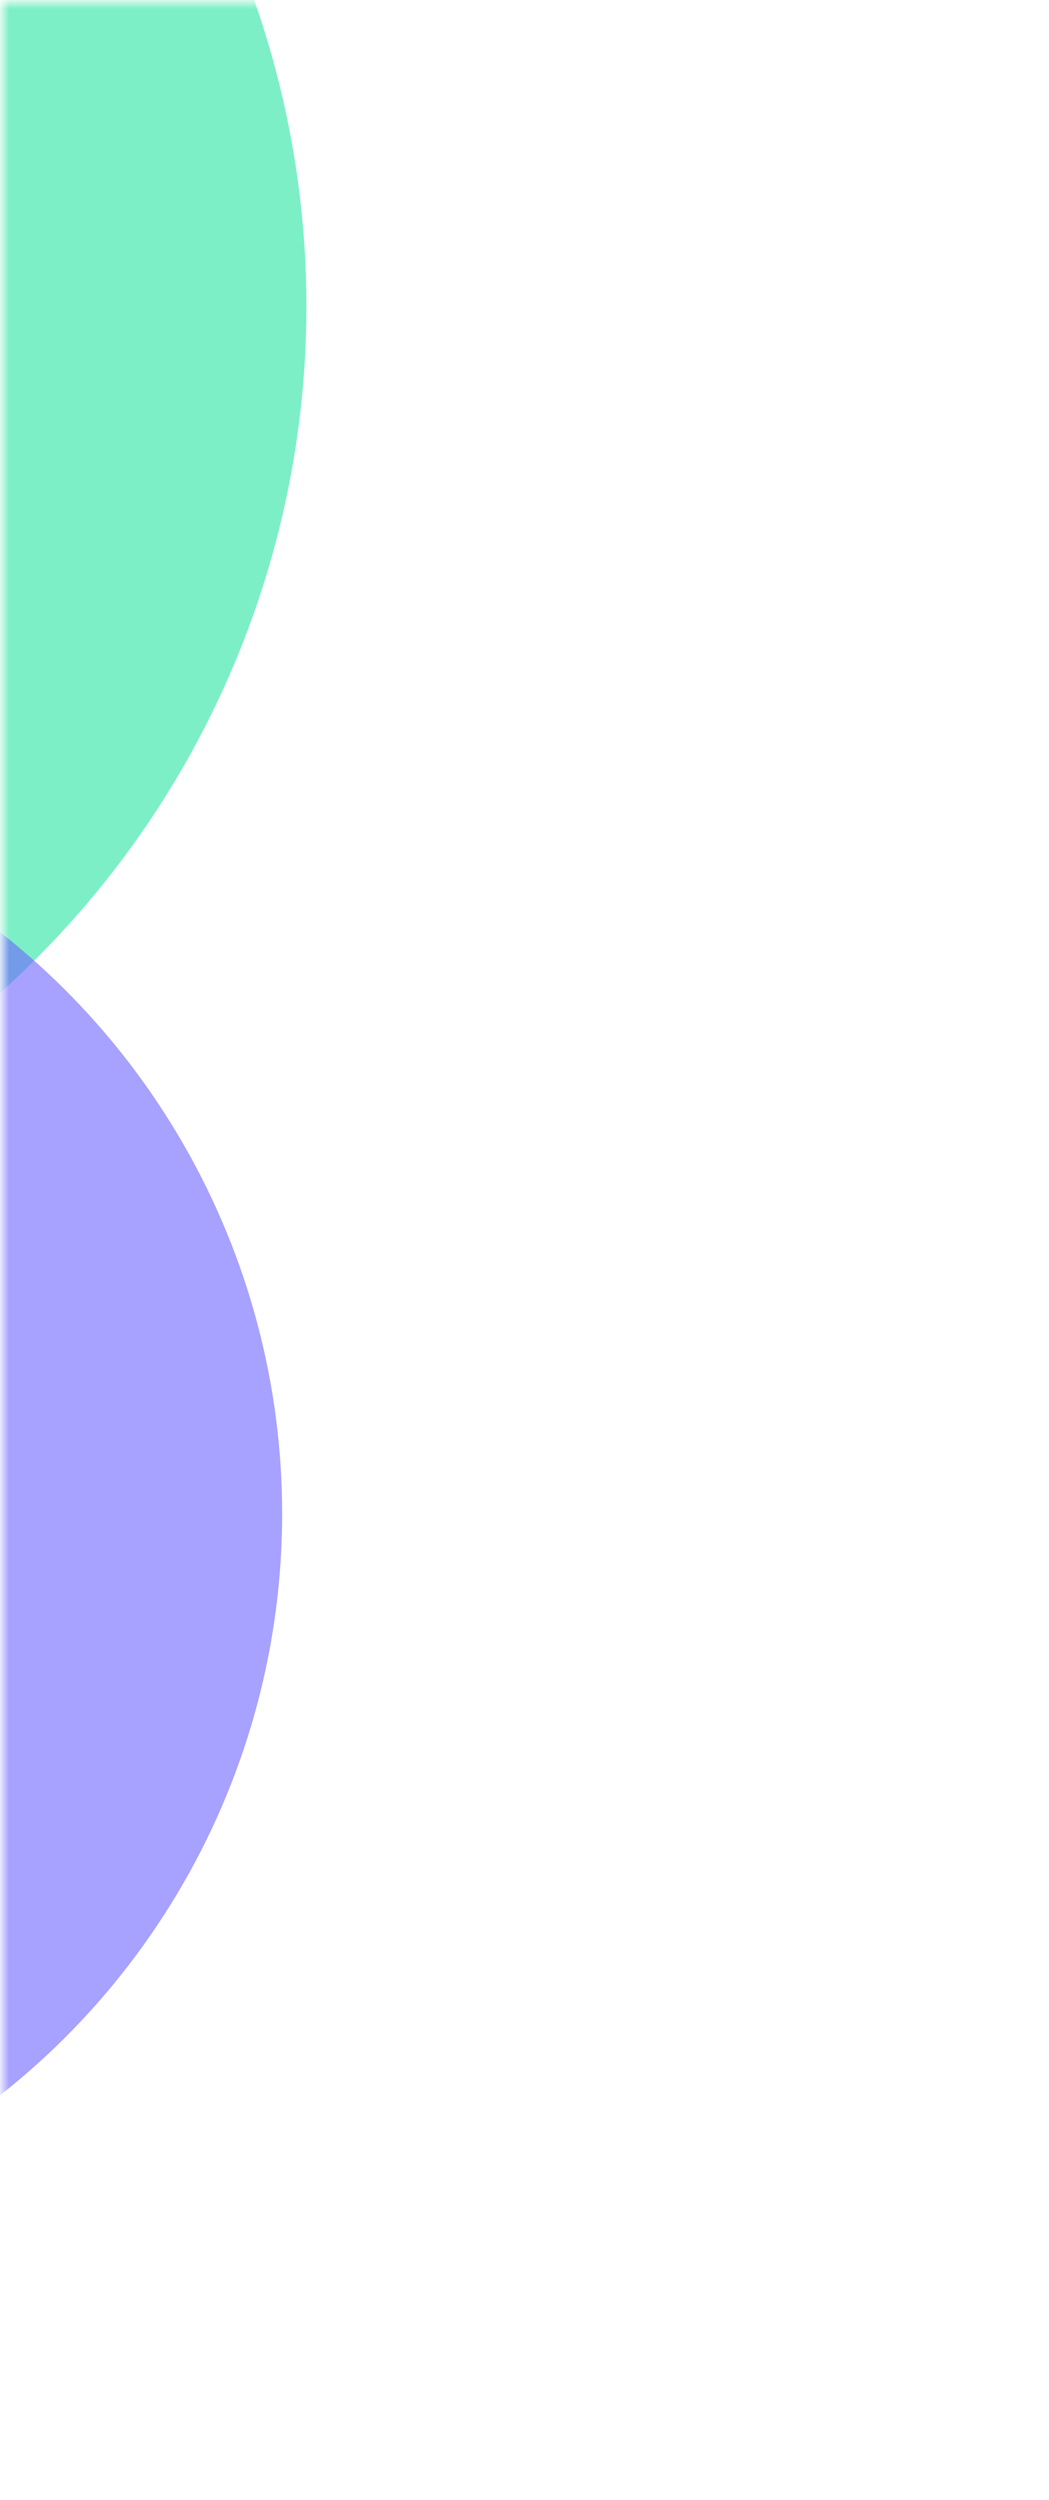 <?xml version="1.0" encoding="UTF-8"?> <svg xmlns="http://www.w3.org/2000/svg" width="173" height="412" viewBox="0 0 173 412" fill="none"><mask id="mask0_6327_2916" style="mask-type:alpha" maskUnits="userSpaceOnUse" x="0" y="0" width="173" height="412"><rect x="172.533" y="0.467" width="411.065" height="172" transform="rotate(90 172.533 0.467)" fill="#D9D9D9"></rect></mask><g mask="url(#mask0_6327_2916)"><g filter="url(#filter0_f_6327_2916)"><circle cx="-101.467" cy="50.467" r="152" transform="rotate(90 -101.467 50.467)" fill="#7CEFC6"></circle></g><g opacity="0.6" filter="url(#filter1_f_6327_2916)"><circle cx="-75.467" cy="249.467" r="122" transform="rotate(90 -75.467 249.467)" fill="#6C63FF"></circle></g></g><defs><filter id="filter0_f_6327_2916" x="-327.467" y="-175.533" width="452" height="452" filterUnits="userSpaceOnUse" color-interpolation-filters="sRGB"><feFlood flood-opacity="0" result="BackgroundImageFix"></feFlood><feBlend mode="normal" in="SourceGraphic" in2="BackgroundImageFix" result="shape"></feBlend><feGaussianBlur stdDeviation="37" result="effect1_foregroundBlur_6327_2916"></feGaussianBlur></filter><filter id="filter1_f_6327_2916" x="-271.467" y="53.467" width="392" height="392" filterUnits="userSpaceOnUse" color-interpolation-filters="sRGB"><feFlood flood-opacity="0" result="BackgroundImageFix"></feFlood><feBlend mode="normal" in="SourceGraphic" in2="BackgroundImageFix" result="shape"></feBlend><feGaussianBlur stdDeviation="37" result="effect1_foregroundBlur_6327_2916"></feGaussianBlur></filter></defs></svg> 